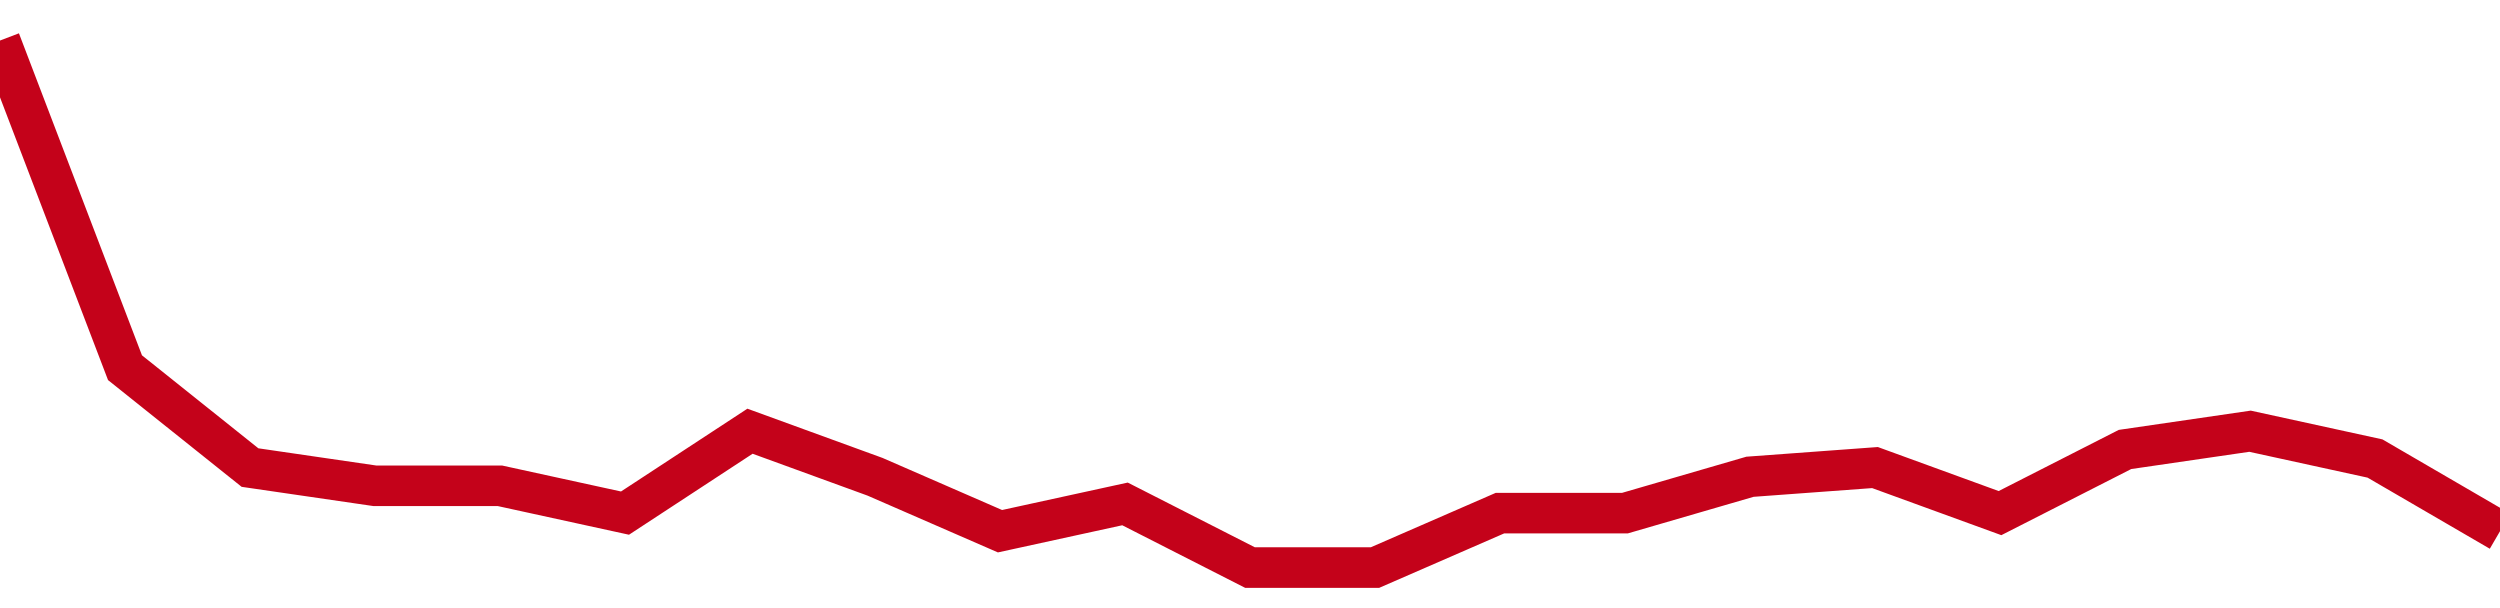<!-- Generated with https://github.com/jxxe/sparkline/ --><svg viewBox="0 0 185 45" class="sparkline" xmlns="http://www.w3.org/2000/svg"><path class="sparkline--fill" d="M 0 3 L 0 3 L 9.25 27.21 L 18.5 34.6 L 27.75 35.95 L 37 35.95 L 46.25 37.97 L 55.5 31.91 L 64.75 35.28 L 74 39.31 L 83.25 37.29 L 92.5 42 L 101.75 42 L 111 37.97 L 120.25 37.97 L 129.5 35.28 L 138.75 34.6 L 148 37.97 L 157.25 33.26 L 166.5 31.91 L 175.75 33.93 L 185 39.31 V 45 L 0 45 Z" stroke="none" fill="none" ></path><path class="sparkline--line" d="M 0 3 L 0 3 L 9.25 27.21 L 18.5 34.6 L 27.75 35.95 L 37 35.95 L 46.25 37.97 L 55.5 31.91 L 64.75 35.28 L 74 39.31 L 83.25 37.29 L 92.5 42 L 101.75 42 L 111 37.97 L 120.25 37.97 L 129.5 35.28 L 138.75 34.6 L 148 37.97 L 157.25 33.26 L 166.5 31.91 L 175.75 33.93 L 185 39.31" fill="none" stroke-width="3" stroke="#C4021A" ></path></svg>
